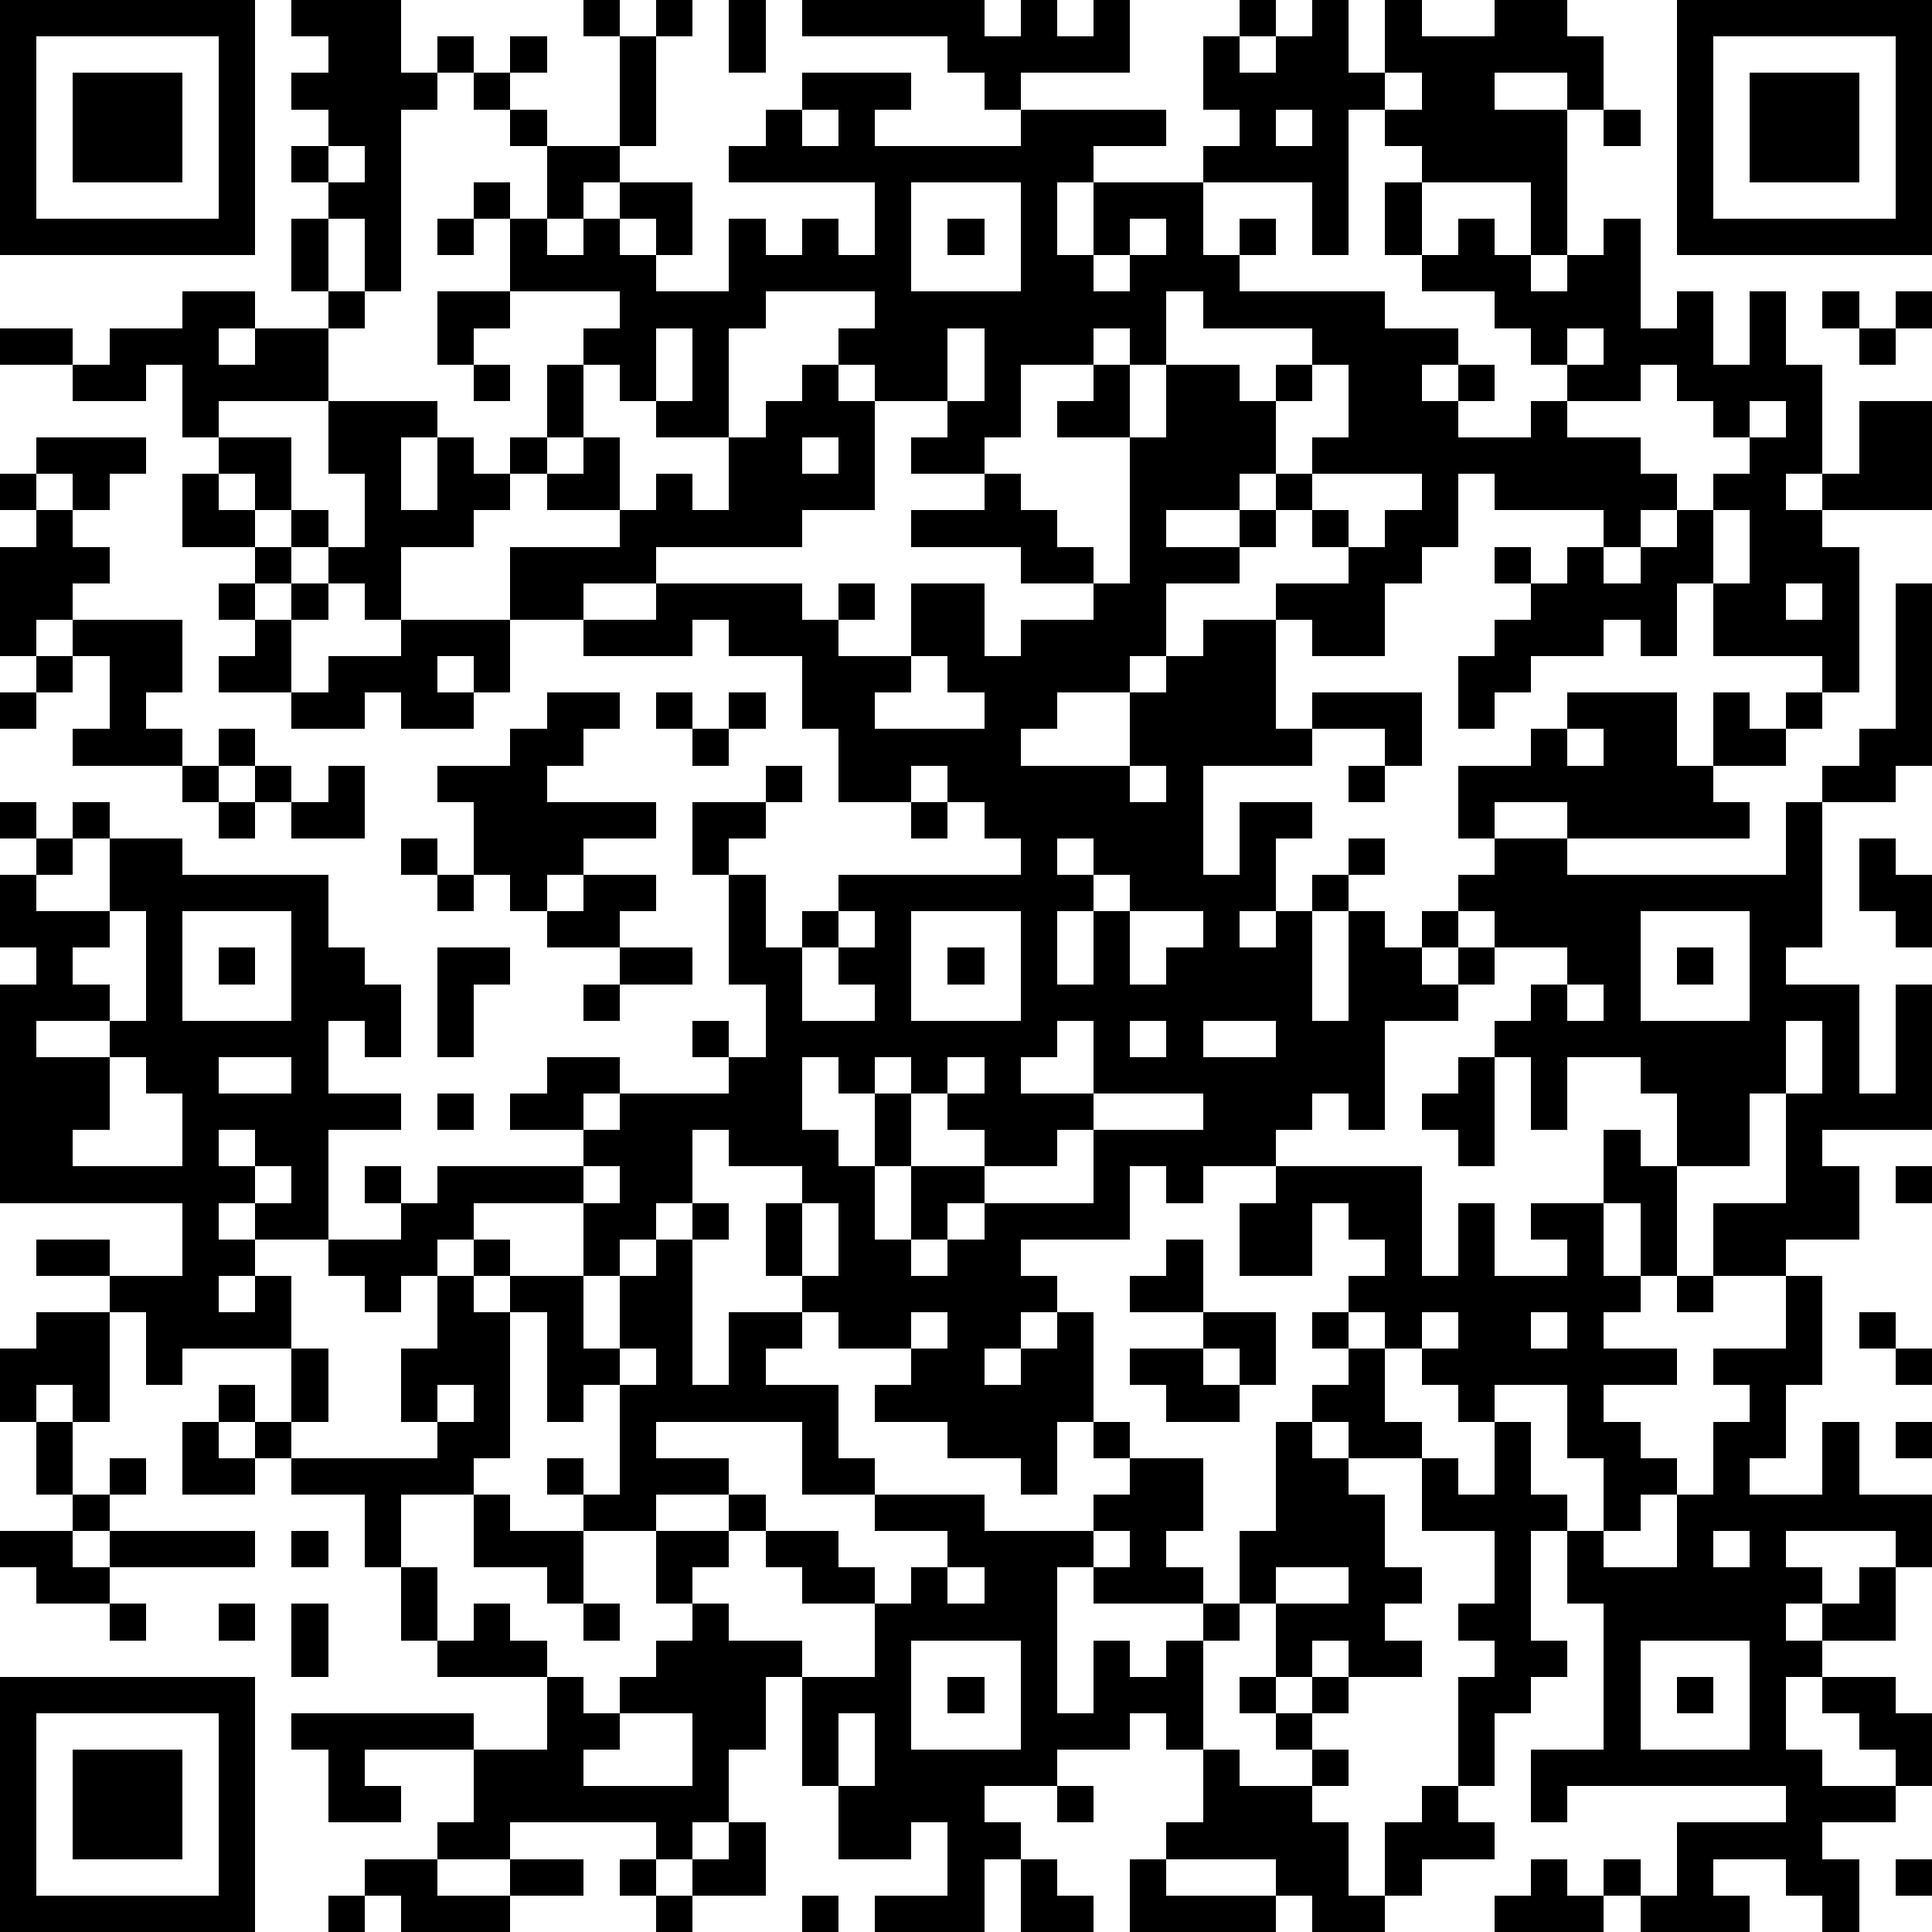 <?xml version="1.0" standalone="yes"?><svg version="1.1" xmlns="http://www.w3.org/2000/svg" xmlns:xlink="http://www.w3.org/1999/xlink" xmlns:ev="http://www.w3.org/2001/xml-events" width="212" height="212" shape-rendering="crispEdges"><path d="M0 0h7v7h-7zM8 0h3v2h1v-1h1v1h-1v1h-1v5h-1v-2h-1v-1h-1v-1h1v-1h-1v-1h1v-1h-1zM16 0h1v1h-1zM18 0h1v1h-1zM20 0h1v2h-1zM22 0h5v1h1v-1h1v1h1v-1h1v2h-3v1h-1v-1h-1v-1h-4zM34 0h1v1h-1zM36 0h1v2h1v-2h1v1h2v-1h2v1h1v2h-1v-1h-2v1h2v4h-1v-2h-3v-1h-1v-1h-1v4h-1v-2h-3v-1h1v-1h-1v-2h1v1h1v-1h1zM46 0h7v7h-7zM1 1v5h5v-5zM14 1h1v1h-1zM17 1h1v3h-1zM47 1v5h5v-5zM2 2h3v3h-3zM13 2h1v1h-1zM22 2h3v1h-1v1h4v-1h4v1h-2v1h-1v2h1v-2h3v2h1v-1h1v1h-1v1h4v1h2v1h-1v1h1v-1h1v1h-1v1h2v-1h1v-1h-1v-1h-1v-1h-2v-1h-1v-2h1v2h1v-1h1v1h1v1h1v-1h1v-1h1v3h1v-1h1v2h1v-2h1v2h1v3h-1v1h1v-1h1v-2h2v3h-3v1h1v4h-1v-1h-3v-2h-1v2h-1v-1h-1v1h-2v1h-1v1h-1v-2h1v-1h1v-1h-1v-1h1v1h1v-1h1v-1h-3v-1h-1v2h-1v1h-1v2h-2v-1h-1v-1h2v-1h-1v-1h-1v-1h-1v1h-2v1h2v-1h1v1h-1v1h-2v2h-1v1h-2v1h-1v1h3v-2h1v-1h1v-1h2v3h1v-1h3v2h-1v-1h-2v1h-3v3h1v-2h2v1h-1v2h-1v1h1v-1h1v-1h1v-1h1v1h-1v1h-1v3h1v-3h1v1h1v-1h1v-1h1v-1h-1v-2h2v-1h1v-1h3v2h1v-2h1v1h1v-1h1v1h-1v1h-2v1h1v1h-5v-1h-2v1h2v1h6v-2h1v-1h1v-1h1v-4h1v5h-1v1h-2v4h-1v1h2v3h1v-3h1v4h-3v1h1v2h-2v1h-2v-2h2v-3h-1v2h-2v-2h-1v-1h-2v2h-1v-2h-1v-1h1v-1h1v-1h-2v-1h-1v1h-1v1h1v-1h1v1h-1v1h-2v3h-1v-1h-1v1h-1v1h-2v1h-1v-1h-1v2h-3v1h1v1h-1v1h-1v1h1v-1h1v-1h1v3h-1v2h-1v-1h-2v-1h-2v-1h1v-1h-2v-1h-1v-1h-1v-2h1v-1h-2v-1h-1v2h-1v1h-1v1h-1v-2h-3v1h-1v1h-1v1h-1v-1h-1v-1h-2v-1h-1v1h1v1h-1v1h1v-1h1v2h-3v1h-1v-2h-1v-1h-2v-1h2v1h2v-2h-5v-6h1v-1h-1v-2h1v-1h-1v-1h1v1h1v-1h1v1h-1v1h-1v1h2v-2h2v1h4v2h1v1h1v2h-1v-1h-1v2h2v1h-2v3h2v-1h-1v-1h1v1h1v-1h4v-1h-2v-1h1v-1h2v1h-1v1h1v-1h3v-1h-1v-1h1v1h1v-2h-1v-3h-1v-2h2v-1h1v1h-1v1h-1v1h1v2h1v-1h1v-1h5v-1h-1v-1h-1v-1h-1v1h-2v-2h-1v-2h-2v-1h-1v1h-3v-1h-2v-2h3v-1h-2v-1h-1v-1h1v-2h1v-1h1v-1h-3v-2h-1v-1h1v1h1v-2h-1v-1h1v1h2v1h-1v1h-1v1h1v-1h1v-1h2v2h-1v-1h-1v1h1v1h2v-2h1v1h1v-1h1v1h1v-2h-4v-1h1v-1h1zM38 2v1h1v-1zM48 2h3v3h-3zM22 3v1h1v-1zM35 3v1h1v-1zM44 3h1v1h-1zM9 4v1h1v-1zM25 5v3h3v-3zM8 6h1v2h-1zM12 6h1v1h-1zM26 6h1v1h-1zM31 6v1h-1v1h1v-1h1v-1zM5 8h2v1h-1v1h1v-1h2v-1h1v1h-1v2h-3v1h-1v-2h-1v1h-2v-1h-2v-1h2v1h1v-1h2zM12 8h2v1h-1v1h-1zM21 8v1h-1v3h-2v-1h-1v-1h-1v2h-1v1h1v-1h1v2h1v-1h1v1h1v-2h1v-1h1v-1h1v-1h1v-1zM32 8v2h-1v-1h-1v1h-2v2h-1v1h-2v-1h1v-1h-2v-1h-1v1h1v3h-2v1h-4v1h-2v1h2v-1h4v1h1v-1h1v1h-1v1h2v-2h2v2h1v-1h2v-1h-2v-1h-3v-1h2v-1h1v1h1v1h1v1h1v-4h-2v-1h1v-1h1v2h1v-2h2v1h1v-1h1v-1h-3v-1zM50 8h1v1h-1zM52 8h1v1h-1zM18 9v2h1v-2zM26 9v2h1v-2zM43 9v1h1v-1zM51 9h1v1h-1zM13 10h1v1h-1zM36 10v1h-1v2h1v-1h1v-2zM45 10v1h-2v1h2v1h1v1h-1v1h-1v1h1v-1h1v-1h1v-1h1v-1h-1v-1h-1v-1zM9 11h3v1h-1v2h1v-2h1v1h1v1h-1v1h-2v2h-1v-1h-1v-1h-1v-1h-1v-1h-1v-1h2v2h1v1h1v-2h-1zM48 11v1h1v-1zM1 12h3v1h-1v1h-1v-1h-1zM22 12v1h1v-1zM0 13h1v1h-1zM5 13h1v1h1v1h-2zM36 13v1h1v1h1v-1h1v-1zM1 14h1v1h1v1h-1v1h-1v1h-1v-3h1zM47 14v2h1v-2zM7 15h1v1h-1zM6 16h1v1h-1zM8 16h1v1h-1zM49 16v1h1v-1zM2 17h3v2h-1v1h1v1h-3v-1h1v-2h-1zM7 17h1v2h-2v-1h1zM11 17h3v2h-1v-1h-1v1h1v1h-2v-1h-1v1h-2v-1h1v-1h2zM1 18h1v1h-1zM25 18v1h-1v1h3v-1h-1v-1zM0 19h1v1h-1zM15 19h2v1h-1v1h-1v1h3v1h-2v1h-1v1h-1v-1h-1v-2h-1v-1h2v-1h1zM18 19h1v1h-1zM20 19h1v1h-1zM6 20h1v1h-1zM19 20h1v1h-1zM43 20v1h1v-1zM5 21h1v1h-1zM7 21h1v1h-1zM9 21h1v2h-2v-1h1zM31 21v1h1v-1zM37 21h1v1h-1zM6 22h1v1h-1zM25 22h1v1h-1zM11 23h1v1h-1zM29 23v1h1v-1zM51 23h1v1h1v2h-1v-1h-1zM12 24h1v1h-1zM16 24h2v1h-1v1h-2v-1h1zM30 24v1h-1v2h1v-2h1v-1zM3 25v1h-1v1h1v1h-2v1h2v-1h1v-3zM5 25v3h3v-3zM23 25v1h-1v2h2v-1h-1v-1h1v-1zM25 25v3h3v-3zM31 25v2h1v-1h1v-1zM45 25v3h3v-3zM6 26h1v1h-1zM12 26h2v1h-1v2h-1zM17 26h2v1h-2zM26 26h1v1h-1zM46 26h1v1h-1zM16 27h1v1h-1zM43 27v1h1v-1zM29 28v1h-1v1h2v-2zM31 28v1h1v-1zM33 28v1h2v-1zM49 28v2h1v-2zM3 29v2h-1v1h3v-2h-1v-1zM6 29v1h2v-1zM22 29v2h1v1h1v-2h-1v-1zM24 29v1h1v-1zM26 29v1h-1v2h-1v2h1v-2h2v-1h-1v-1h1v-1zM40 29h1v3h-1v-1h-1v-1h1zM12 30h1v1h-1zM30 30v1h-1v1h-2v1h-1v1h-1v1h1v-1h1v-1h3v-2h3v-1zM6 31v1h1v-1zM44 31h1v1h1v3h-1v-2h-1zM7 32v1h1v-1zM16 32v1h1v-1zM35 32h4v3h1v-2h1v2h2v-1h-1v-1h2v2h1v1h-1v1h2v1h-2v1h1v1h1v1h-1v1h-1v-2h-1v-2h-2v1h-1v-1h-1v-1h-1v-1h-1v-1h1v-1h-1v-1h-1v2h-2v-2h1zM52 32h1v1h-1zM19 33h1v1h-1zM22 33v2h1v-2zM13 34h1v1h-1zM18 34h1v4h1v-2h2v1h-1v1h2v2h1v1h-2v-2h-4v1h2v1h-2v1h-2v-1h-1v-1h1v1h1v-3h-1v1h-1v-3h-1v-1h2v2h1v-2h1zM32 34h1v2h-2v-1h1zM12 35h1v1h1v4h-1v1h-2v2h-1v-2h-2v-1h-1v-1h-1v-1h1v1h1v-2h1v2h-1v1h4v-1h-1v-2h1zM46 35h1v1h-1zM49 35h1v3h-1v2h-1v1h2v-2h1v2h2v2h-1v-1h-3v1h1v1h-1v1h1v-1h1v-1h1v2h-2v1h-1v2h1v1h2v-1h-1v-1h-1v-1h2v1h1v2h-1v1h-2v1h1v2h-1v-1h-1v-1h-2v1h1v1h-3v-1h-1v-1h1v1h1v-2h3v-1h-6v1h-1v-2h2v-4h-1v-2h-1v3h1v1h-1v1h-1v2h-1v-3h1v-1h-1v-1h1v-2h-2v-2h-2v-1h-1v-1h1v-1h-1v-1h1v1h1v2h1v1h1v1h1v-2h1v2h1v1h1v1h2v-2h1v-2h1v-1h-1v-1h2zM1 36h2v3h-1v-1h-1v1h-1v-2h1zM25 36v1h1v-1zM33 36h2v2h-1v-1h-1zM39 36v1h1v-1zM42 36v1h1v-1zM51 36h1v1h-1zM17 37v1h1v-1zM31 37h2v1h1v1h-2v-1h-1zM52 37h1v1h-1zM12 38v1h1v-1zM1 39h1v2h-1zM5 39h1v1h1v1h-2zM30 39h1v1h-1zM35 39h1v1h1v1h1v2h1v1h-1v1h1v1h-2v-1h-1v1h-1v-2h-1v-2h1zM52 39h1v1h-1zM3 40h1v1h-1zM31 40h2v2h-1v1h1v1h-3v-1h-1v4h1v-2h1v1h1v-1h1v-1h1v1h-1v3h-1v-1h-1v1h-2v1h-2v1h1v1h-1v2h-3v-1h2v-2h-1v1h-2v-2h-1v-3h-1v2h-1v2h-1v1h-1v-1h-4v1h-2v-1h1v-2h-3v1h1v1h-2v-2h-1v-1h5v1h2v-2h-3v-1h-1v-2h1v2h1v-1h1v1h1v1h1v1h1v-1h1v-1h1v-1h-1v-2h2v-1h1v1h-1v1h-1v1h1v1h2v1h2v-2h-2v-1h-1v-1h2v1h1v1h1v-1h1v-1h-2v-1h3v1h3v-1h1zM2 41h1v1h-1zM13 41h1v1h2v2h-1v-1h-2zM0 42h2v1h1v-1h4v1h-4v1h-2v-1h-1zM8 42h1v1h-1zM30 42v1h1v-1zM47 42v1h1v-1zM26 43v1h1v-1zM35 43v1h2v-1zM3 44h1v1h-1zM6 44h1v1h-1zM8 44h1v2h-1zM16 44h1v1h-1zM25 45v3h3v-3zM45 45v3h3v-3zM0 46h7v7h-7zM26 46h1v1h-1zM34 46h1v1h-1zM36 46h1v1h-1zM46 46h1v1h-1zM1 47v5h5v-5zM17 47v1h-1v1h3v-2zM23 47v2h1v-2zM35 47h1v1h-1zM2 48h3v3h-3zM33 48h1v1h2v-1h1v1h-1v1h1v2h1v-2h1v-1h1v1h1v1h-2v1h-1v1h-2v-1h-1v-1h-3v-1h1zM29 49h1v1h-1zM20 50h1v2h-2v-1h1zM10 51h2v1h2v-1h2v1h-2v1h-3v-1h-1zM17 51h1v1h-1zM28 51h1v1h1v1h-2zM31 51h1v1h3v1h-4zM42 51h1v1h1v1h-3v-1h1zM52 51h1v1h-1zM9 52h1v1h-1zM18 52h1v1h-1zM22 52h1v1h-1z" style="fill:#000" transform="translate(0,0) scale(4)"/></svg>